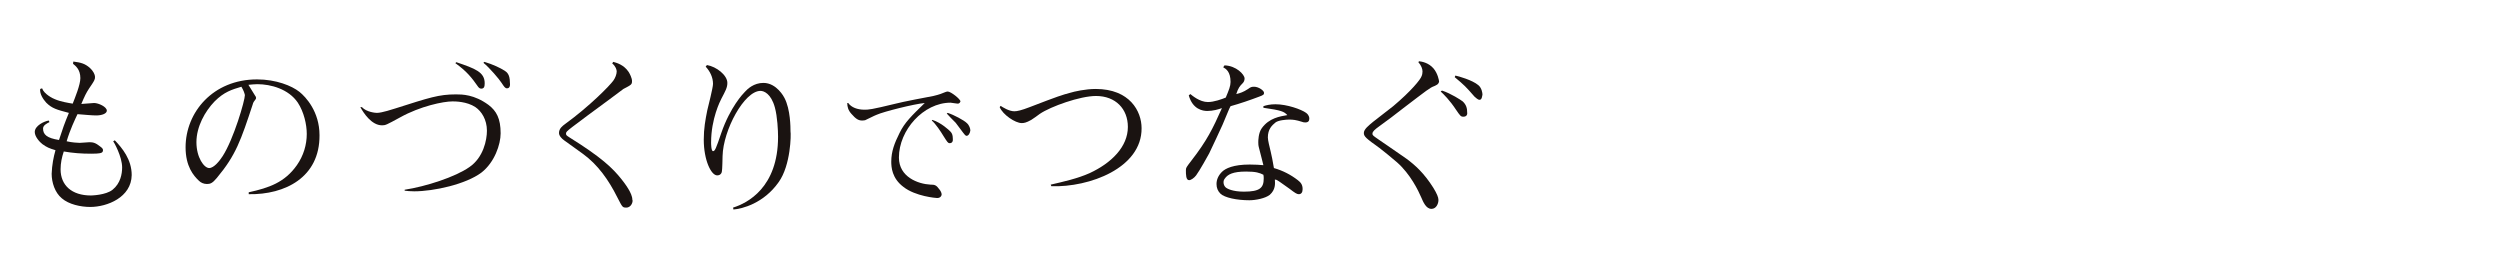 <svg version="1.1" xmlns="http://www.w3.org/2000/svg" xmlns:xlink="http://www.w3.org/1999/xlink" x="0px" y="0px" viewBox="0 0 784 85" style="enable-background:new 0 0 784 85;" xml:space="preserve" preserveAspectRatio="xMinYMid meet">
<style type="text/css">
	.st0{fill:#1A1311;}
</style>
<path class="st0" d="M28.3,64.9c-3,0-6.7-0.8-8.9-2.7c-2.2-1.8-3.2-5-3.2-7.7c0.1-2.8,0.6-5.3,1.2-7.4c-2-0.6-2.7-0.9-4.1-1.9
	c-0.8-0.6-2.4-2.3-2.4-3.8c0-2,3-3.4,4.4-3.6l0.2,0.5c-0.8,0.4-2,1-2,2c0,1.9,1.2,3,5,3.6c1.2-3.7,1.7-5.1,3.1-8.5
	c-3.8-1-5.3-1.4-7.1-3.2c-1-1.1-2.1-2.8-1.9-4.3l0.6-0.2c0.6,1.8,3.4,3.2,4,3.4c1.8,0.8,4.4,1.2,5.6,1.4c0.7-1.8,2.4-5.9,2.4-8
	c0-2.8-1.6-3.9-2.3-4.5l0.1-0.7c2.3,0.3,3.6,0.6,5.2,2c1,0.9,1.6,2.1,1.6,2.8c0,0.9-0.2,1.2-1.9,3.7c-0.9,1.4-1.3,2.2-2.4,4.8
	c0.6,0,3.4-0.3,4-0.3c1.4,0,4,1.2,4,2.4c0,0.9-1.5,1.5-3.3,1.5c-1.3,0-3.4-0.2-5.9-0.4c-0.8,1.7-2.3,4.8-3.4,8.5
	c1.6,0.4,3.6,0.5,4.1,0.5c0.5,0,2.6-0.2,3-0.2c1.1,0,1.9,0.1,3.5,1.4c0.7,0.5,0.8,0.8,0.8,1.1c0,0.4-0.2,0.7-0.5,0.8
	c-0.6,0.3-2.5,0.3-3.2,0.3c-3.1,0-5.7-0.2-8.6-0.7c-0.6,1.8-1,3.6-1,5.6c0,5,3.5,8.2,9.5,8.2c0.2,0,4.7-0.1,6.8-1.8c2.5-2,3-5,3-7
	c0-3.4-2.6-8-2.8-8.2L36,44c2.3,2.4,5.3,6,5.3,10.9C41.2,61.9,33.6,64.9,28.3,64.9z"/>
<path class="st0" d="M78,60.9v-0.6c6.4-1.4,11.3-3.1,15.1-8.5c2.1-3,3.1-6.4,3.1-9.8c0-3-0.9-6.9-2.8-9.8c-2.9-4.3-8.5-5.8-12.7-5.8
	c-0.9,0-1.6,0.1-2.8,0.2c0.7,1.1,1.9,3.1,2.1,3.4c0.2,0.2,0.3,0.5,0.3,0.7c0,0.3-0.1,0.4-0.7,1.2c-0.2,0.3-0.3,0.6-0.3,0.7
	C75.5,44.1,74,48.6,68,55.8c-1.4,1.7-2.1,1.9-3.1,1.9c-1,0-1.9-0.4-2.5-1c-1.7-1.6-4.2-4.5-4.2-10.5c0-11,8.6-21.3,22.4-21.3
	c6,0,10.9,2,13.3,3.9c2,1.6,6.3,6.2,6.3,13.6C100.3,55.6,89.4,61.1,78,60.9z M75.7,27.2c-3,0.9-5.4,1.6-8.4,4.6
	c-3,3.1-5.7,7.9-5.7,12.8c0,4.8,2.4,8.1,4,8.1c1.5,0,3.3-2.3,4.2-3.7c3.5-5.4,7-17.5,7-19.2C76.6,29,76.4,28.4,75.7,27.2z"/>
<path class="st0" d="M151,54.1c-4.9,3.7-15,5.9-21.1,5.9c-1.4,0-2.1-0.1-3-0.2v-0.3c6.6-1,15.9-4,20.3-7.1c4.4-3,5.5-8.5,5.5-11.4
	c0-3.5-1.7-6.1-3.6-7.4c-2.7-1.8-6.4-1.8-7.2-1.8c-2.9,0-10.1,1.5-16.4,5c-4.4,2.4-4.6,2.5-5.7,2.5c-3.3,0-5.8-3.9-6.8-5.7h0.5
	c1.5,1.6,4.3,1.8,4.7,1.8c1.6,0,5.1-1.2,5.8-1.4c10.7-3.4,13.6-4.4,19-4.4c1.9,0,5.7,0,10.2,3.3c2.5,1.9,3.8,4.3,3.8,8.9
	C157,45.3,155.1,50.9,151,54.1z M150.9,27.8c-0.5,0-0.8-0.4-0.9-0.5c-2.1-3-3.6-4.9-7.2-7.5l0.3-0.3c5.9,2,8.9,3.1,8.9,6.6
	C152,27.2,151.8,27.8,150.9,27.8z M159,27.7c-0.6,0-0.9-0.5-1.7-1.7c-0.6-1-3.9-4.9-5.7-6.3l0.3-0.3c2.7,0.8,5,1.9,6.4,2.8
	c0.6,0.4,1.6,1.1,1.6,3.6C160,26.6,160,27.7,159,27.7z"/>
<path class="st0" d="M196.4,65.1c-1.2,0-1.2-0.1-2.8-3.2c-2.7-5.4-6.1-10.3-11-13.8l-5.7-4.1c-0.7-0.5-1.6-1.4-1.6-2.3
	c0-1.4,1.1-2.2,1.9-2.8c7.6-5.5,14.1-12.1,15.2-13.7c0.5-0.7,1-1.9,1-2.8c0-0.5-0.3-1.6-1.4-2.5l0.3-0.5c1.1,0.3,3.3,0.9,4.8,3.1
	c0.4,0.6,1.1,2,1.1,2.9c0,1.1-0.2,1.2-2.7,2.5c-7.3,5.5-8.2,6-16,11.9c-1.8,1.4-2,1.6-2,2.1c0,0.5,0.2,0.6,1.1,1.2
	c10.1,6.3,13.5,9.6,16.3,13.1c1.1,1.4,3.4,4.4,3.4,6.4C198.6,63,198.1,65.1,196.4,65.1z"/>
<path class="st0" d="M244.2,57.1c-4.7,6.7-11.5,8.4-14.2,8.6l-0.1-0.6c4.5-1.4,14.1-6.3,14.1-22.2c0-1.9-0.2-6.3-1-9.2
	c-1.2-4.4-3.5-5.2-4.5-5.2c-5.1,0-11.7,12.3-11.9,20.4c0,0.6-0.1,4.4-0.2,4.7c0,0.3-0.2,1.4-1.5,1.4c-1.9,0-4.2-4.8-4.2-11.2
	c0-3.5,0.5-6.2,1.1-9.2c0.3-1.3,1.8-7.1,1.8-8.3c0-2-0.9-3.9-2.3-5.4l0.4-0.5c3,0.5,6.4,3.2,6.4,5.6c0,1.5-0.6,2.5-1.9,5
	c-0.3,0.6-3.2,6.2-3.2,13.7c0,0.2,0,2.7,0.6,2.7s0.9-0.7,2.6-5.7c2.8-8.1,6.8-12.3,7.4-12.9c0.8-0.9,2.8-2.8,5.8-2.8
	c4.2,0,6.5,4.5,6.6,4.7c1.9,3.6,1.9,9.3,1.9,10.5C248.1,42.1,248,51.8,244.2,57.1z"/>
<path class="st0" d="M300.3,32.5c-0.4,0-1.9-0.3-2.2-0.3c-8.5,0-16.2,8.6-16.2,17.2c0,6.1,6,8.3,9.9,8.5c1.3,0,1.8,0.1,2.8,1.5
	c0.4,0.5,0.7,1.1,0.7,1.6c0,0.3-0.3,1.1-1.4,1.1c-0.3,0-6.8-0.5-10.6-3.5c-3.6-2.7-3.8-6.2-3.8-7.9c0-3.2,1-5.8,2.6-9
	c1.6-3.3,3.8-5.4,7.9-9.4c-3.3,0.3-12.9,2.7-15.1,3.7c-0.6,0.2-3.1,1.5-3.6,1.7c-0.2,0-0.4,0.1-0.9,0.1c-1.2,0-2-0.5-3.4-2.1
	c-1-1.1-1.3-2.2-1.3-3.4h0.3c1,1.4,2.9,2.1,5.1,2.1c1.3,0,2,0,9.8-1.9c1.8-0.5,10.1-2.1,11.8-2.4c2.1-0.5,2.7-0.8,3.7-1.2
	c0.3-0.1,0.5-0.2,0.8-0.2c1,0,4,2.4,4,3.1C301.1,32,301,32.5,300.3,32.5z M297.8,44.9c-0.5,0-0.7-0.3-1.9-2.2
	c-0.9-1.5-2.5-3.9-3.7-4.9l0.2-0.2c2.8,0.9,5.2,3.2,5.6,3.6c0.5,0.5,0.8,1.1,0.8,2.2C298.9,44.2,298.7,44.9,297.8,44.9z M303.1,42.6
	c-0.3,0-0.7-0.5-1-0.9c-0.4-0.5-2-2.7-2.4-3.2c-0.9-0.9-2.2-2.2-2.8-2.9l0.3-0.2c1.9,0.6,5.1,2.3,6,3.2c0.8,0.7,1.1,1.8,1.1,2.3
	C304.2,41.8,303.7,42.6,303.1,42.6z"/>
<path class="st0" d="M329.7,58.4l-0.2-0.5c3.9-0.9,8.4-1.9,12.2-3.6c6.9-3.2,12-8.3,12-14.5c0-5.6-3.8-9.7-10-9.7
	c-5,0-14.2,3.3-17.6,5.6c-0.4,0.3-2.3,1.7-2.7,1.9c-1.6,0.9-2.3,1-3,1c-2,0-5.9-2.6-6.9-5l0.3-0.4c0.6,0.4,2.6,1.7,4.3,1.7
	c0.9,0,2.2-0.3,4.8-1.3c9.1-3.5,10.1-3.8,12.7-4.5c1.3-0.4,4.8-1.2,8-1.2c10.7,0,14.4,7,14.4,12.3C358.1,52.7,341.6,58.8,329.7,58.4
	z"/>
<path class="st0" d="M394.9,30.3c-2.9,1.1-6.1,2.2-9,3c-0.6,1.1-0.7,1.6-2.5,5.8c-1.8,4-2.1,4.5-4.2,9c-0.2,0.4-3.1,5.6-4.1,6.9
	c-0.6,0.8-1.6,1.5-2.2,1.5c-1,0-1-1.8-1-3.1c0-0.8,0.1-0.9,1.7-3c4.9-6.3,6.7-10,9.6-16.5c-1.1,0.4-2.8,0.9-4.6,0.9
	c-1.4,0-4.6-0.5-5.8-4.9l0.5-0.4c0.5,0.4,2.9,2.5,5.5,2.5c1.9,0,4.4-0.9,5.6-1.4c1-2.4,1.5-3.6,1.5-4.9c0-3.2-1.4-4.1-2.3-4.6
	l0.4-0.6c3.7,0.1,6.3,2.9,6.3,4.1c0,0.6-0.2,1.1-0.6,1.5c-0.9,0.9-1.4,1.5-2,3.4c1.2-0.3,2.2-0.6,3.7-1.6c0.8-0.6,1.1-0.7,1.9-0.7
	c1.4,0,3.1,1.2,3.1,1.9C396.4,29.6,396.3,29.8,394.9,30.3z M409.3,38.4c-0.4,0-0.8-0.1-1-0.2c-1.9-0.6-2.8-0.7-4-0.7
	c-1,0-3.4,0.2-4.3,0.9c-1.1,0.9-2.4,2.1-2.4,4.7c0,0.9,0.5,2.8,0.9,4.5c0.3,1.1,0.6,2.9,1,5.1c2.8,0.8,5.3,2.1,7.5,3.8
	c0.9,0.7,1.5,1.4,1.5,2.8c0,1-0.4,1.6-1.2,1.6c-0.6,0-1.2-0.4-2.9-1.7c-3.1-2.2-3.5-2.5-4.1-2.8c-0.1,0-0.4-0.1-0.5-0.1
	c0.1,1.4,0.2,3.2-1.6,4.8c-1.4,1.1-4.4,1.7-6.4,1.7c-3.9,0-7.8-0.8-9.1-2.1c-0.8-0.8-1.2-1.8-1.2-3c0-1.4,0.6-2.7,1.7-3.8
	c1.1-1.1,3.6-2.3,8.7-2.3c1.8,0,3.1,0.1,4.3,0.2c-0.1-0.3-1-4.1-1.4-5.5c-0.2-0.7-0.2-1.3-0.2-1.7s0-2.9,1.1-4.4
	c2.3-3.2,5.7-3.7,8-4.1c-1-1.1-1.8-1.5-7.5-2.3v-0.5c0.9-0.3,2.1-0.6,3.8-0.6c3.6,0,8.1,1.6,9.6,2.7c0.4,0.3,1,0.9,1,1.8
	C410.6,37.9,410.3,38.4,409.3,38.4z M396.2,54.8c-1.2-0.6-2.3-1-5.4-1c-4.2,0-5.8,0.9-6.7,2.2c-0.3,0.4-0.4,0.7-0.4,1.2
	c0,0.5,0.2,1.1,0.6,1.5c0.5,0.5,2.3,1.4,5.8,1.4c5,0,6.2-1.2,6.2-4.1C396.3,55.6,396.3,55.2,396.2,54.8z"/>
<path class="st0" d="M449.8,27c-1.4,0.5-2.2,1.2-9.7,6.9c-2.5,2-5.1,3.9-7.7,5.8c-1.1,0.8-2,1.5-2,2.2c0,0.6,0.3,0.7,2,1.9
	c1.4,1,7.5,5.1,8.7,6c2.7,2,5.5,4.5,8.4,9.1c1.1,1.8,1.6,3,1.6,3.8c0,1.2-0.7,2.8-2.2,2.8c-1.7,0-2.6-2.2-3.2-3.6
	c-0.9-2.1-3.4-7.3-7.6-11c-1.4-1.2-4.4-3.7-5.5-4.5c-4.2-3-4.9-3.6-4.9-4.7c0-1.2,1.6-2.4,2.9-3.5c1-0.8,5.4-4.2,6.3-4.9
	c5.6-4.7,8.6-8.4,8.9-9.4c0.2-0.4,0.3-1,0.3-1.5c0-0.8-0.4-1.9-1.3-2.9l0.2-0.3c0.8,0.1,2.9,0.4,4.5,2.2c1.4,1.6,1.8,3.9,1.8,4.2
	C451.1,26.5,450.4,26.7,449.8,27z M458.9,36.6c-0.8,0-1-0.3-2.3-2.2c-1.9-2.9-3.9-4.9-4.8-5.7l0.4-0.3c2.8,0.9,6,3,6.5,3.4
	c1.2,1.1,1.4,2.3,1.4,3.4C460.2,35.7,460.1,36.6,458.9,36.6z M464,31.3c-0.6,0-1.2-0.7-1.6-1c-2.8-3.2-3.1-3.5-6.2-6.1l0.2-0.5
	c1,0.2,5.3,1.4,7.2,3c1.1,0.9,1.3,2.5,1.3,3C464.8,29.9,464.8,31.3,464,31.3z"/>
</svg>

